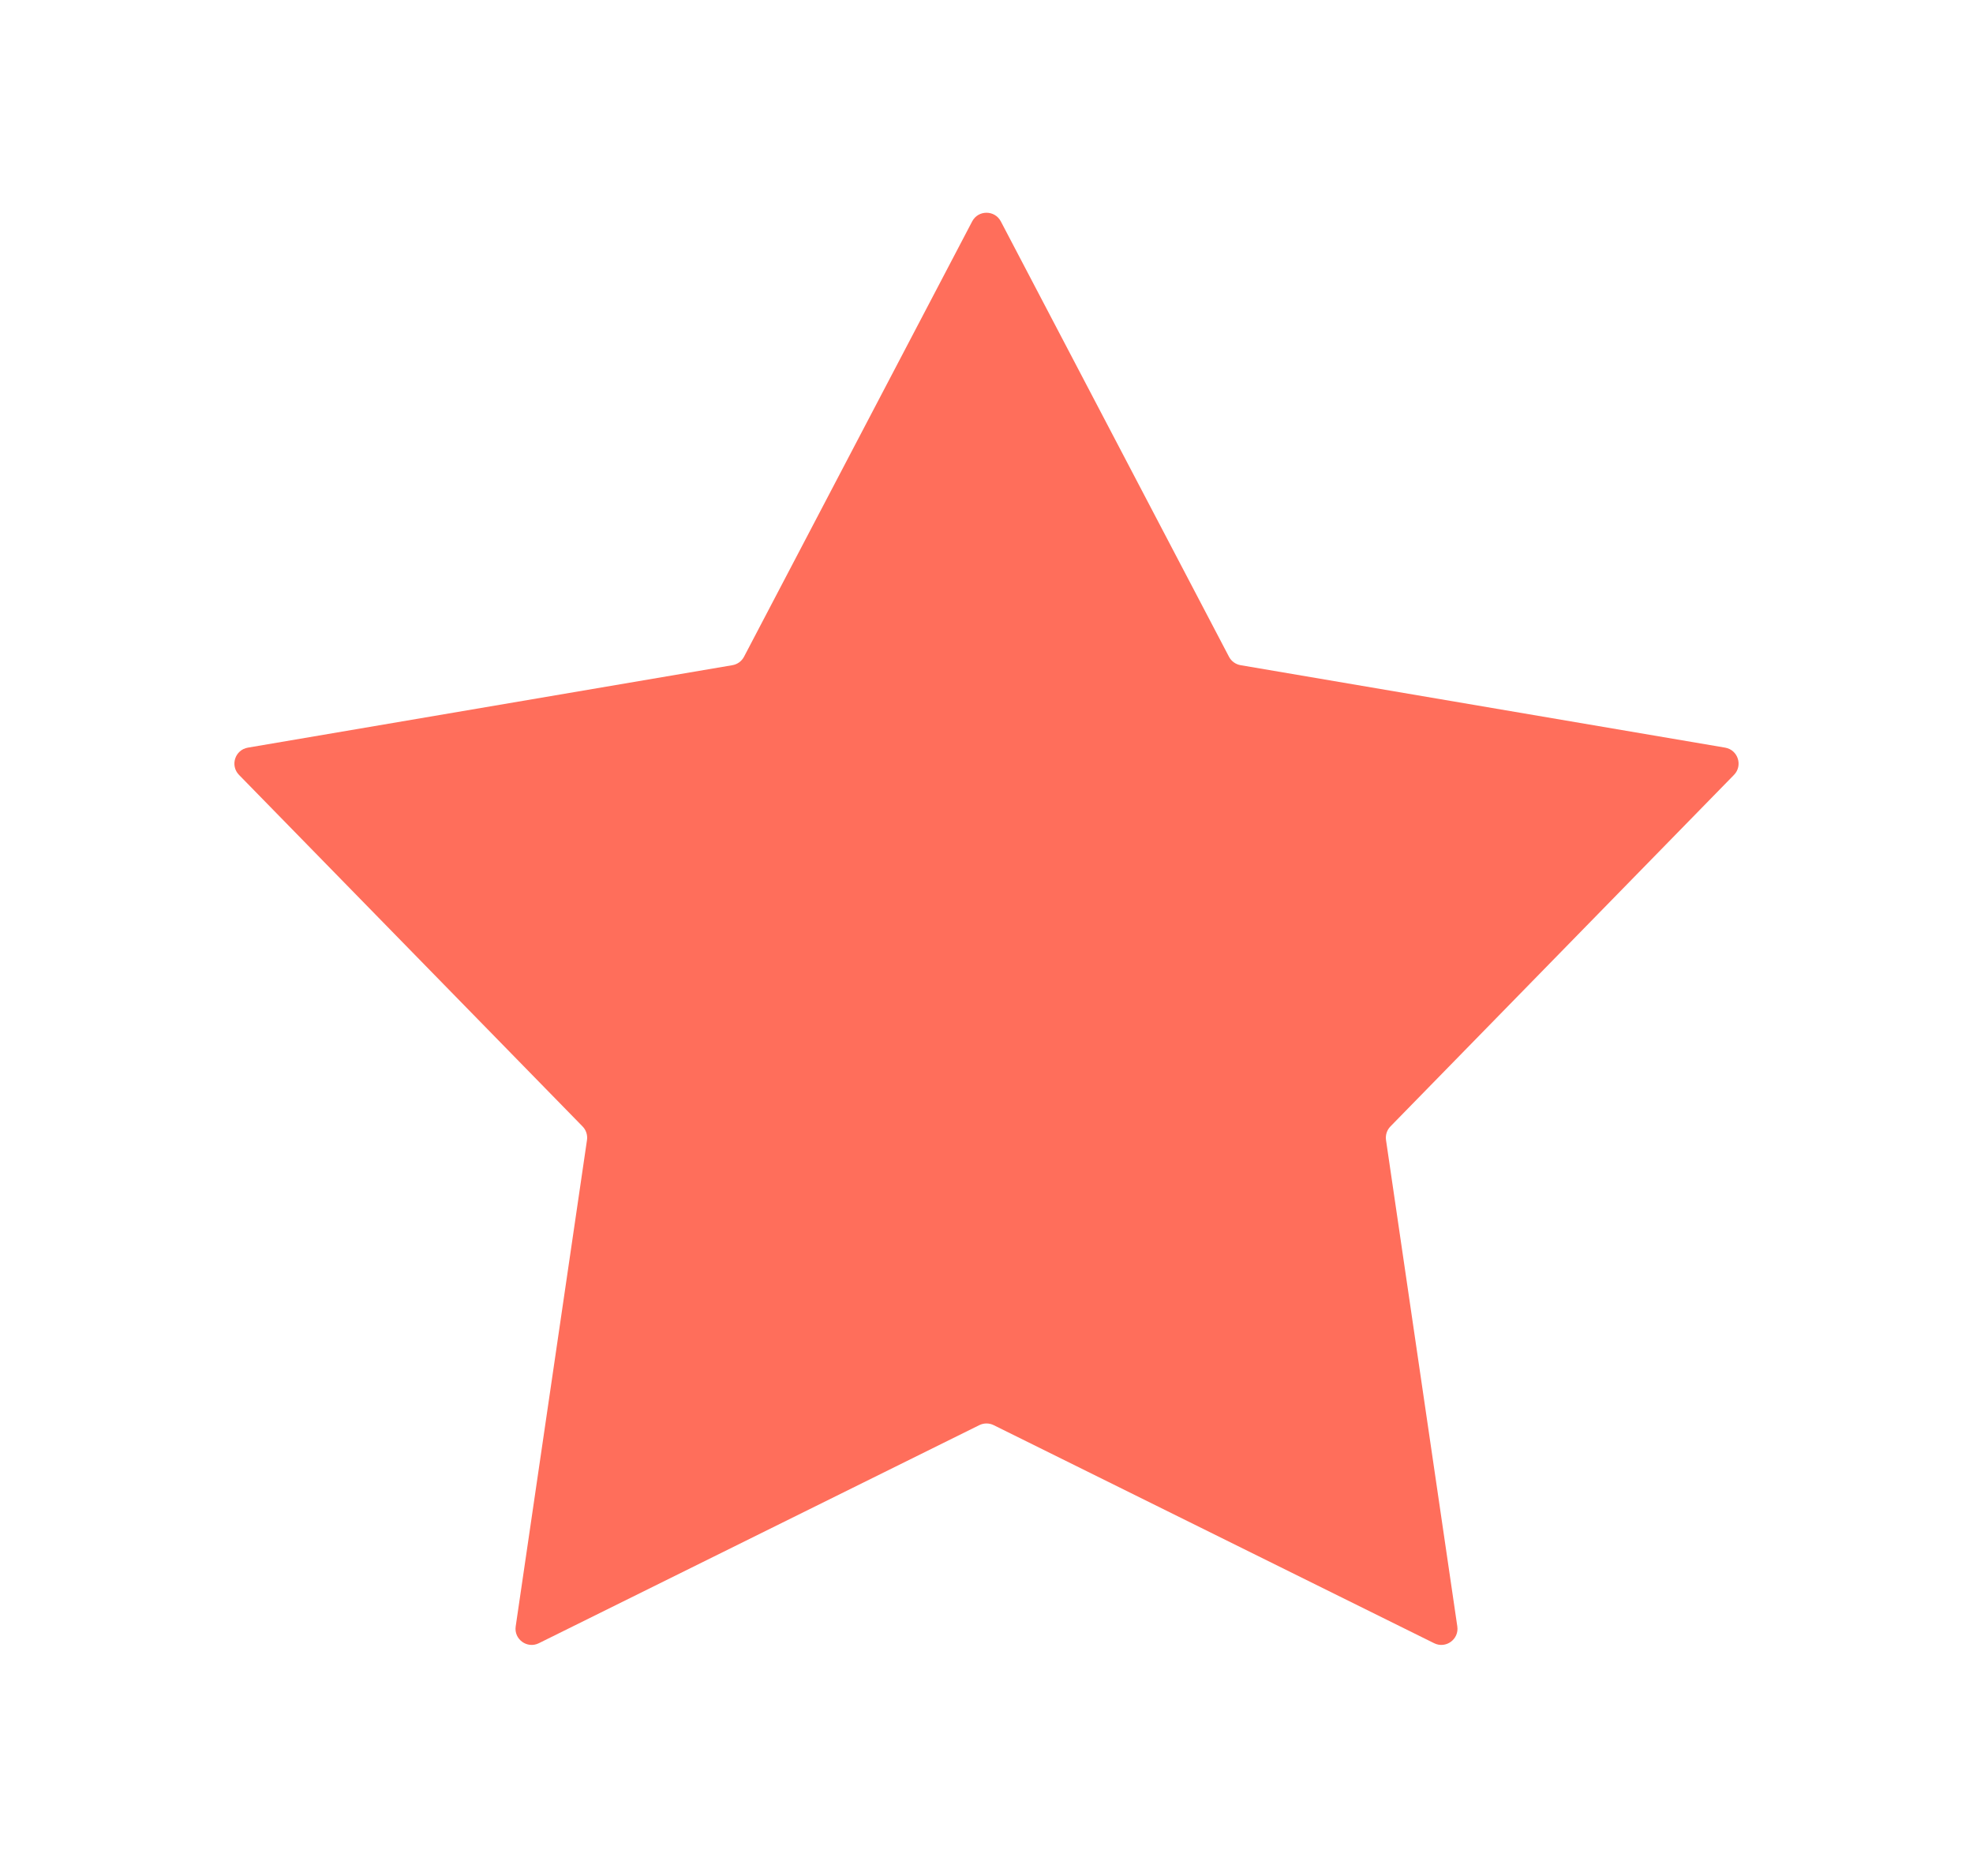 <?xml version="1.0" encoding="UTF-8"?> <svg xmlns="http://www.w3.org/2000/svg" width="61" height="58" viewBox="0 0 61 58" fill="none"><g filter="url(#filter0_d_3104_11934)"><path d="M27.557 2.345C27.744 1.988 28.256 1.988 28.443 2.345L35.497 15.804C35.569 15.942 35.702 16.039 35.856 16.065L50.836 18.614C51.233 18.682 51.392 19.168 51.11 19.457L40.489 30.325C40.38 30.436 40.33 30.592 40.352 30.747L42.556 45.782C42.615 46.181 42.201 46.481 41.84 46.302L28.222 39.56C28.082 39.491 27.918 39.491 27.778 39.56L14.16 46.302C13.799 46.481 13.385 46.181 13.444 45.782L15.648 30.747C15.671 30.592 15.62 30.436 15.511 30.325L4.89 19.457C4.608 19.168 4.766 18.682 5.164 18.614L20.144 16.065C20.298 16.039 20.431 15.942 20.503 15.804L27.557 2.345Z" fill="#FF6E5B"></path></g><defs><filter id="filter0_d_3104_11934" x="0.847" y="0.177" width="59.306" height="57.078" filterUnits="userSpaceOnUse" color-interpolation-filters="sRGB"><feFlood flood-opacity="0" result="BackgroundImageFix"></feFlood><feColorMatrix in="SourceAlpha" type="matrix" values="0 0 0 0 0 0 0 0 0 0 0 0 0 0 0 0 0 0 127 0" result="hardAlpha"></feColorMatrix><feOffset dx="2.5" dy="4.5"></feOffset><feGaussianBlur stdDeviation="3.2"></feGaussianBlur><feColorMatrix type="matrix" values="0 0 0 0 1 0 0 0 0 0.431 0 0 0 0 0.357 0 0 0 0.63 0"></feColorMatrix><feBlend mode="normal" in2="BackgroundImageFix" result="effect1_dropShadow_3104_11934"></feBlend><feBlend mode="normal" in="SourceGraphic" in2="effect1_dropShadow_3104_11934" result="shape"></feBlend></filter></defs></svg> 